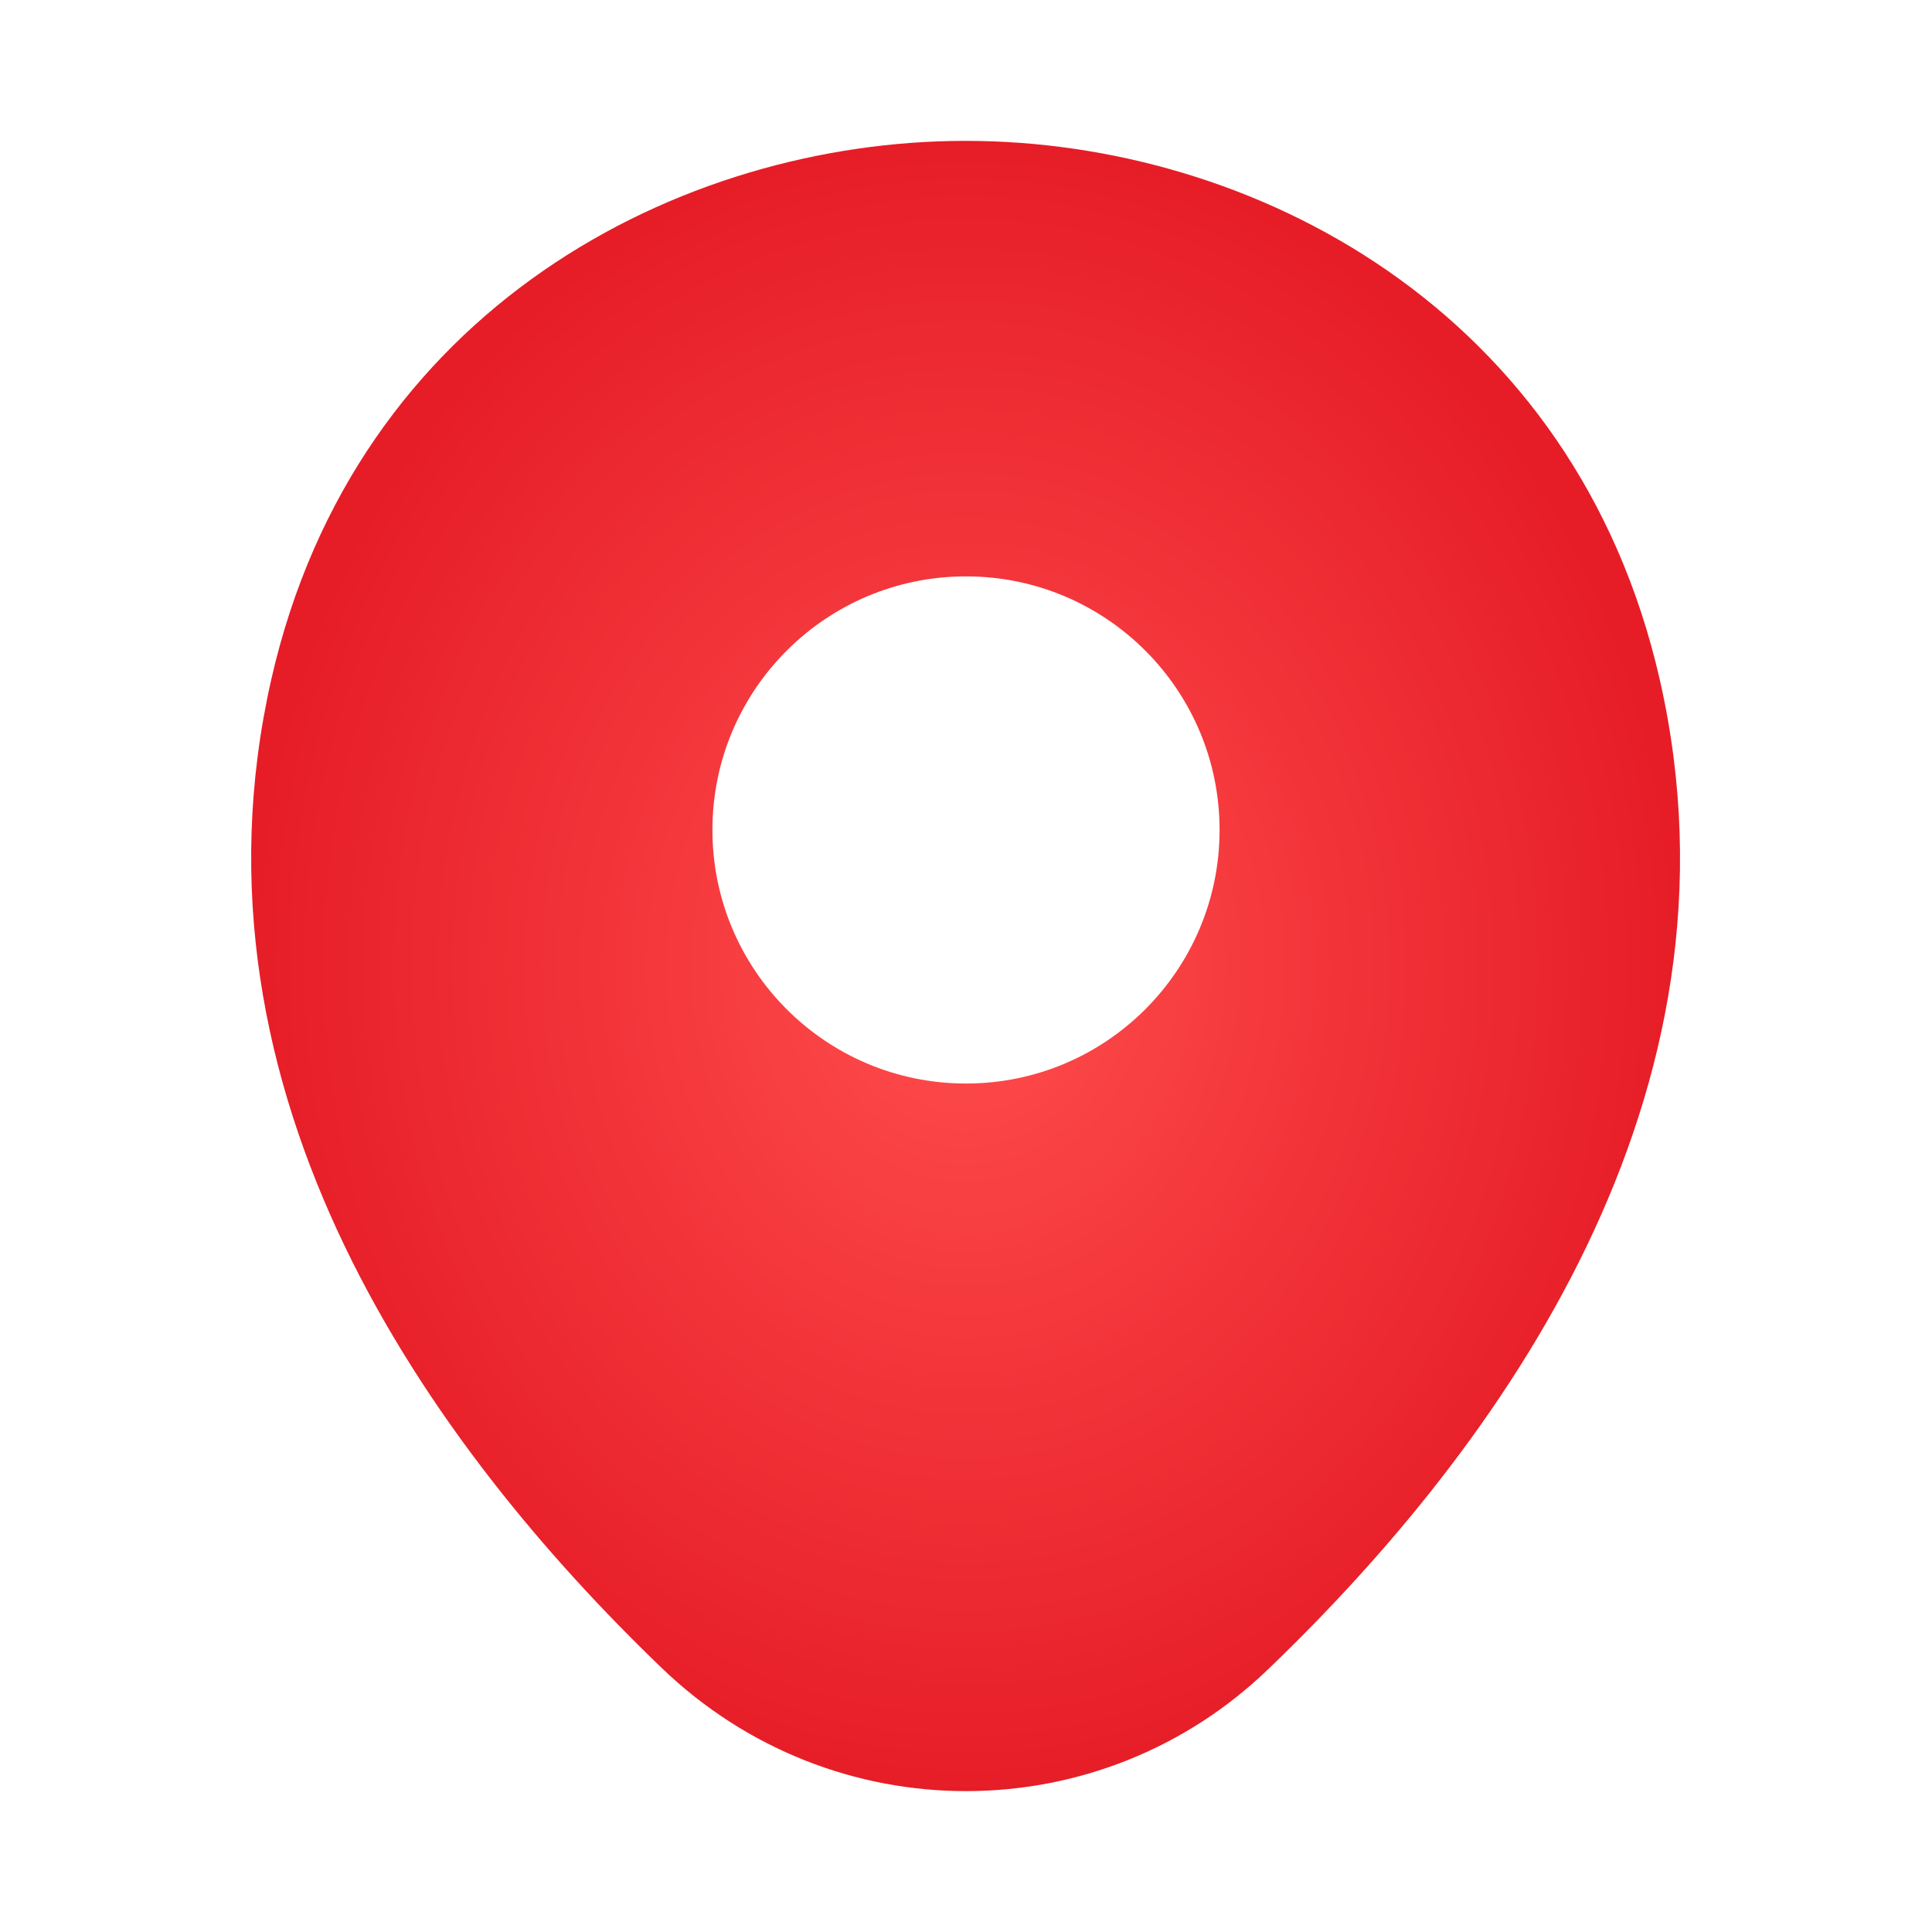 <svg width="24" height="24" viewBox="0 0 24 24" fill="none" xmlns="http://www.w3.org/2000/svg">
<g clip-path="url(#clip0_116_4735)">
<path d="M20.62 8.45C19.57 3.83 15.54 1.75 12 1.75C12 1.75 12 1.75 11.99 1.75C8.46 1.75 4.42 3.82 3.37 8.44C2.2 13.6 5.36 17.97 8.22 20.72C9.28 21.74 10.64 22.25 12 22.25C13.36 22.25 14.72 21.74 15.77 20.72C18.63 17.97 21.79 13.61 20.62 8.45ZM12 13.46C10.26 13.46 8.85 12.05 8.85 10.31C8.85 8.57 10.26 7.16 12 7.16C13.74 7.16 15.15 8.57 15.15 10.31C15.15 12.05 13.74 13.46 12 13.46Z" fill="url(#paint0_radial_116_4735)"/>
</g>
<defs>
<radialGradient id="paint0_radial_116_4735" cx="0" cy="0" r="1" gradientUnits="userSpaceOnUse" gradientTransform="translate(11.995 12) scale(8.875 10.25)">
<stop stop-color="#FF4D4D"/>
<stop offset="1" stop-color="#E61D27"/>
</radialGradient>
<clipPath id="clip0_116_4735">
<rect width="24" height="24" fill="white"/>
</clipPath>
</defs>
</svg>
